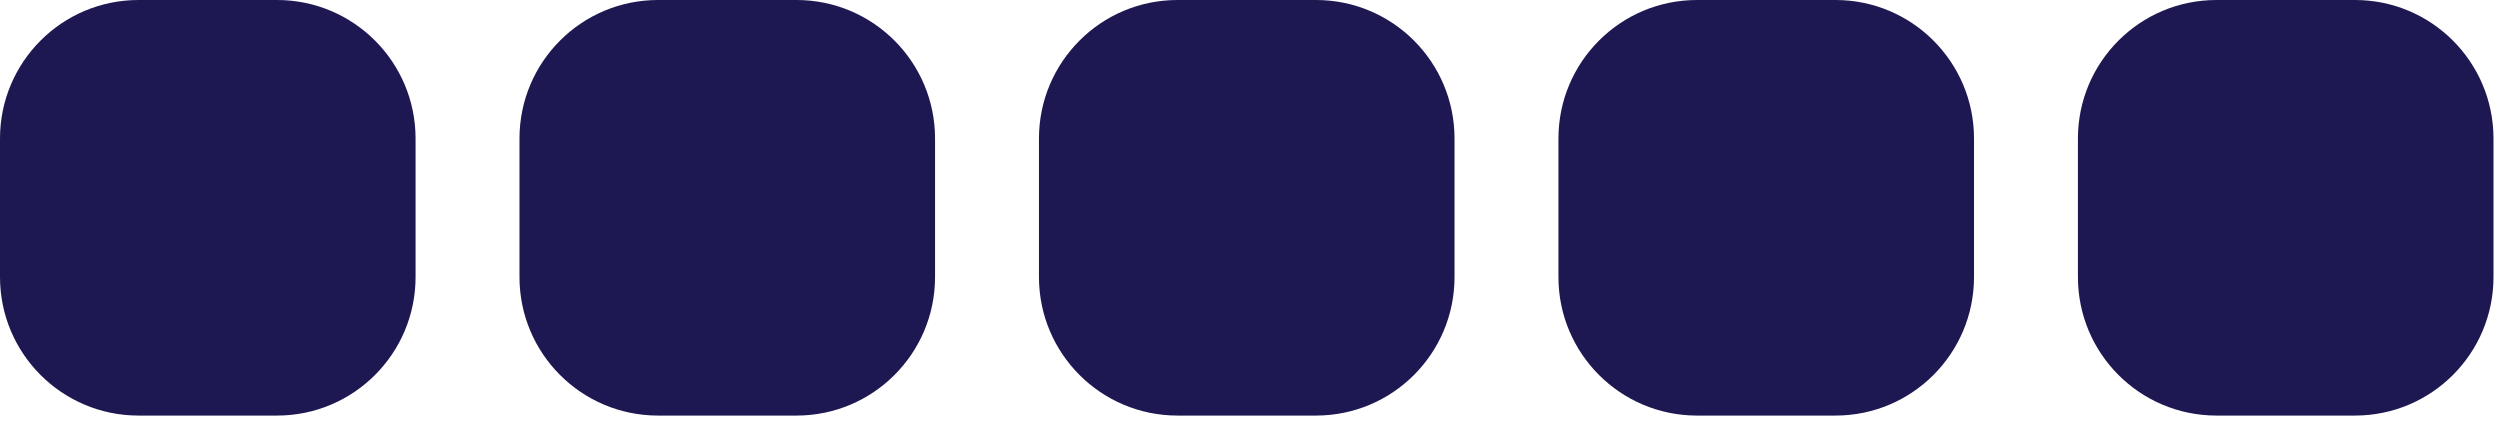 <svg version="1.1" xmlns="http://www.w3.org/2000/svg" viewBox="0 0 154 26">
<path fill="#1e1852" d="M8.533 0h8.533c4.713 0 8.533 3.821 8.533 8.533v8.533c0 4.713-3.82 8.533-8.533 8.533h-8.533c-4.713 0-8.533-3.82-8.533-8.533v-8.533c0-4.713 3.821-8.533 8.533-8.533z"></path>
<path fill="#1e1852" d="M40.533 0h8.533c4.713 0 8.533 3.821 8.533 8.533v8.533c0 4.713-3.821 8.533-8.533 8.533h-8.533c-4.713 0-8.533-3.82-8.533-8.533v-8.533c0-4.713 3.821-8.533 8.533-8.533z"></path>
<path fill="#1e1852" d="M72.533 0h8.533c4.713 0 8.533 3.821 8.533 8.533v8.533c0 4.713-3.82 8.533-8.533 8.533h-8.533c-4.713 0-8.533-3.82-8.533-8.533v-8.533c0-4.713 3.82-8.533 8.533-8.533z"></path>
<path fill="#1e1852" d="M104.533 0h8.533c4.713 0 8.533 3.821 8.533 8.533v8.533c0 4.713-3.82 8.533-8.533 8.533h-8.533c-4.713 0-8.533-3.82-8.533-8.533v-8.533c0-4.713 3.82-8.533 8.533-8.533z"></path>
<path fill="#1e1852" d="M136.533 0h8.533c4.713 0 8.533 3.821 8.533 8.533v8.533c0 4.713-3.821 8.533-8.533 8.533h-8.533c-4.713 0-8.533-3.82-8.533-8.533v-8.533c0-4.713 3.821-8.533 8.533-8.533z"></path>
</svg>
